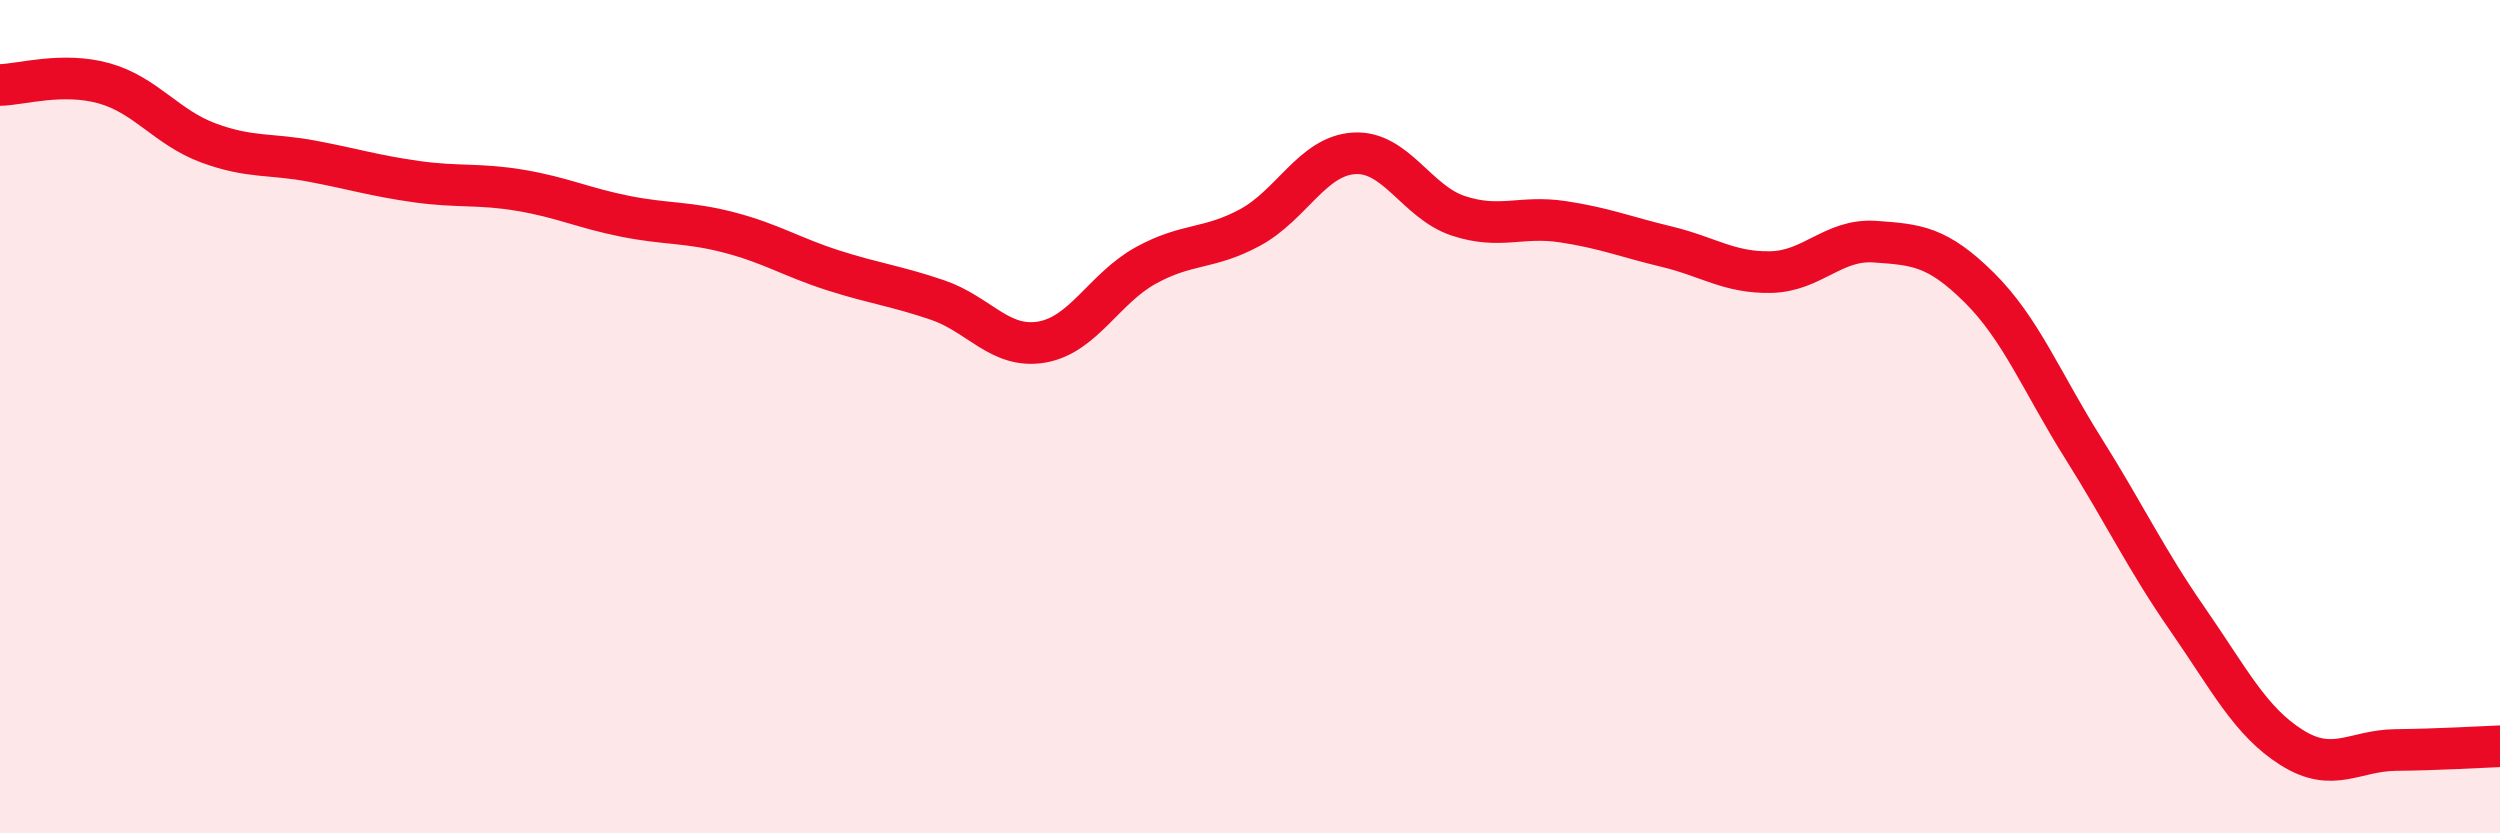 
    <svg width="60" height="20" viewBox="0 0 60 20" xmlns="http://www.w3.org/2000/svg">
      <path
        d="M 0,2.04 C 0.5,2.03 1.5,1.72 2.5,2 C 3.5,2.28 4,3.06 5,3.43 C 6,3.8 6.5,3.68 7.5,3.87 C 8.5,4.06 9,4.22 10,4.36 C 11,4.5 11.5,4.4 12.5,4.57 C 13.5,4.74 14,4.99 15,5.19 C 16,5.39 16.5,5.32 17.5,5.58 C 18.5,5.84 19,6.17 20,6.49 C 21,6.81 21.5,6.86 22.5,7.2 C 23.5,7.54 24,8.38 25,8.21 C 26,8.04 26.5,6.92 27.5,6.37 C 28.5,5.82 29,6 30,5.46 C 31,4.92 31.5,3.74 32.5,3.68 C 33.5,3.62 34,4.85 35,5.18 C 36,5.51 36.5,5.17 37.5,5.32 C 38.5,5.47 39,5.68 40,5.92 C 41,6.16 41.5,6.55 42.5,6.53 C 43.5,6.51 44,5.73 45,5.8 C 46,5.87 46.5,5.91 47.5,6.9 C 48.5,7.89 49,9.17 50,10.76 C 51,12.35 51.5,13.42 52.5,14.86 C 53.5,16.3 54,17.31 55,17.94 C 56,18.57 56.5,18.01 57.5,18 C 58.5,17.99 59.5,17.93 60,17.91L60 20L0 20Z"
        fill="#EB0A25"
        opacity="0.1"
        stroke-linecap="round"
        stroke-linejoin="round"
      />
      <path
        d="M 0,2.04 C 0.5,2.03 1.5,1.72 2.5,2 C 3.5,2.28 4,3.06 5,3.43 C 6,3.8 6.5,3.68 7.5,3.87 C 8.5,4.06 9,4.22 10,4.36 C 11,4.5 11.5,4.4 12.5,4.57 C 13.5,4.74 14,4.99 15,5.19 C 16,5.39 16.5,5.32 17.5,5.58 C 18.5,5.84 19,6.17 20,6.49 C 21,6.81 21.5,6.86 22.5,7.2 C 23.5,7.54 24,8.38 25,8.21 C 26,8.04 26.5,6.92 27.5,6.37 C 28.5,5.82 29,6 30,5.46 C 31,4.92 31.5,3.74 32.5,3.68 C 33.5,3.62 34,4.85 35,5.18 C 36,5.51 36.5,5.17 37.5,5.32 C 38.5,5.47 39,5.68 40,5.92 C 41,6.16 41.5,6.55 42.5,6.53 C 43.5,6.51 44,5.73 45,5.8 C 46,5.87 46.5,5.91 47.5,6.9 C 48.5,7.89 49,9.17 50,10.76 C 51,12.35 51.5,13.42 52.5,14.86 C 53.5,16.3 54,17.31 55,17.94 C 56,18.57 56.5,18.01 57.5,18 C 58.5,17.99 59.5,17.93 60,17.91"
        stroke="#EB0A25"
        stroke-width="1"
        fill="none"
        stroke-linecap="round"
        stroke-linejoin="round"
      />
    </svg>
  